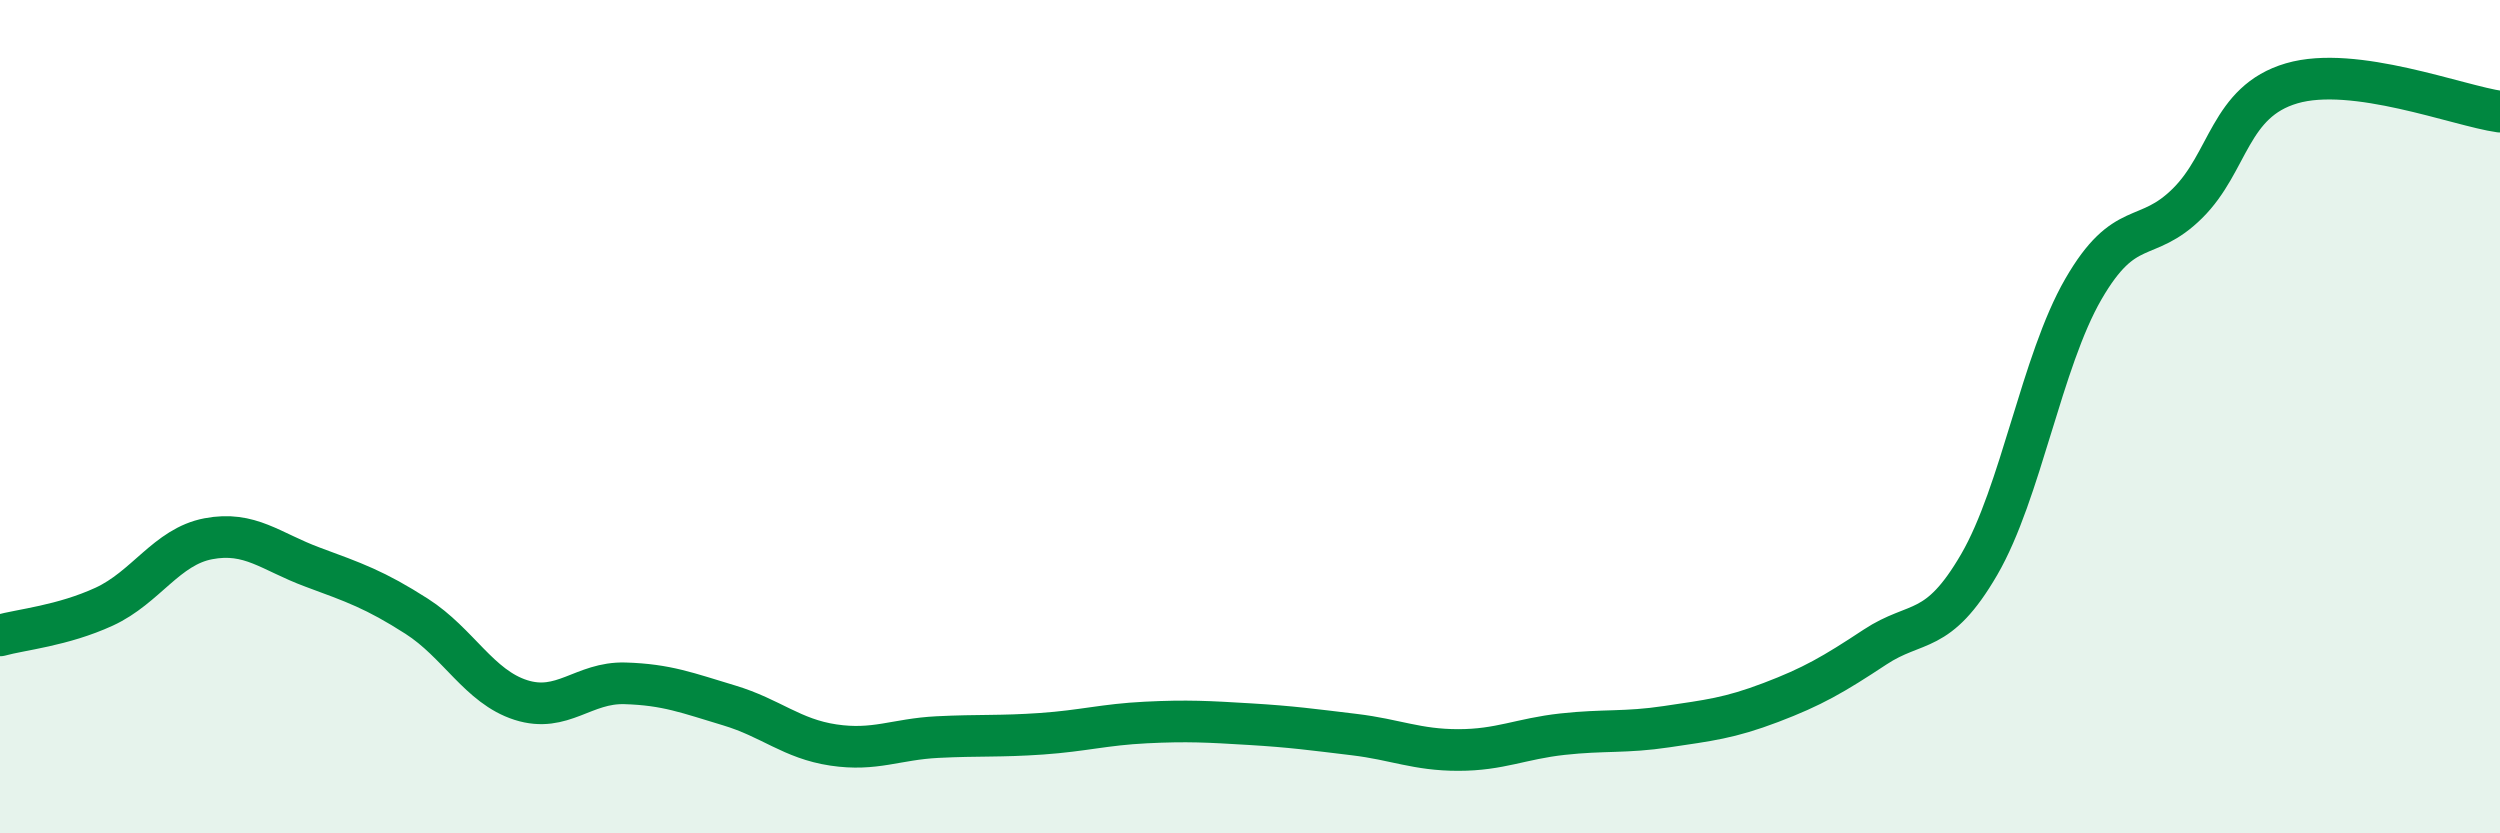 
    <svg width="60" height="20" viewBox="0 0 60 20" xmlns="http://www.w3.org/2000/svg">
      <path
        d="M 0,15.25 C 0.5,15.11 1.5,15.02 2.5,14.56 C 3.5,14.1 4,13.12 5,12.93 C 6,12.74 6.5,13.24 7.5,13.61 C 8.5,13.98 9,14.15 10,14.79 C 11,15.43 11.5,16.48 12.5,16.8 C 13.5,17.12 14,16.37 15,16.4 C 16,16.43 16.5,16.63 17.5,16.93 C 18.5,17.23 19,17.73 20,17.88 C 21,18.03 21.5,17.74 22.5,17.69 C 23.5,17.64 24,17.68 25,17.61 C 26,17.54 26.5,17.39 27.5,17.34 C 28.5,17.29 29,17.32 30,17.38 C 31,17.44 31.5,17.51 32.5,17.63 C 33.5,17.75 34,18 35,18 C 36,18 36.5,17.73 37.5,17.62 C 38.5,17.51 39,17.59 40,17.44 C 41,17.29 41.5,17.24 42.5,16.86 C 43.5,16.48 44,16.19 45,15.53 C 46,14.87 46.5,15.27 47.5,13.55 C 48.5,11.83 49,8.67 50,6.94 C 51,5.21 51.5,5.87 52.5,4.88 C 53.5,3.89 53.5,2.44 55,2 C 56.5,1.56 59,2.54 60,2.68L60 20L0 20Z"
        fill="#008740"
        opacity="0.1"
        stroke-linecap="round"
        stroke-linejoin="round"
      />
      <path
        d="M 0,15.25 C 0.5,15.11 1.5,15.02 2.5,14.56 C 3.5,14.1 4,13.12 5,12.93 C 6,12.74 6.5,13.24 7.5,13.61 C 8.5,13.98 9,14.15 10,14.79 C 11,15.43 11.5,16.48 12.5,16.8 C 13.5,17.12 14,16.37 15,16.4 C 16,16.43 16.5,16.63 17.5,16.93 C 18.5,17.23 19,17.73 20,17.88 C 21,18.03 21.5,17.74 22.5,17.69 C 23.5,17.64 24,17.68 25,17.61 C 26,17.54 26.5,17.39 27.5,17.34 C 28.5,17.29 29,17.32 30,17.38 C 31,17.44 31.5,17.51 32.5,17.63 C 33.5,17.75 34,18 35,18 C 36,18 36.5,17.73 37.5,17.62 C 38.5,17.51 39,17.59 40,17.44 C 41,17.29 41.5,17.24 42.5,16.86 C 43.5,16.48 44,16.19 45,15.53 C 46,14.87 46.5,15.27 47.5,13.55 C 48.5,11.83 49,8.67 50,6.94 C 51,5.21 51.5,5.87 52.5,4.88 C 53.5,3.89 53.5,2.44 55,2 C 56.5,1.56 59,2.54 60,2.68"
        stroke="#008740"
        stroke-width="1"
        fill="none"
        stroke-linecap="round"
        stroke-linejoin="round"
      />
    </svg>
  